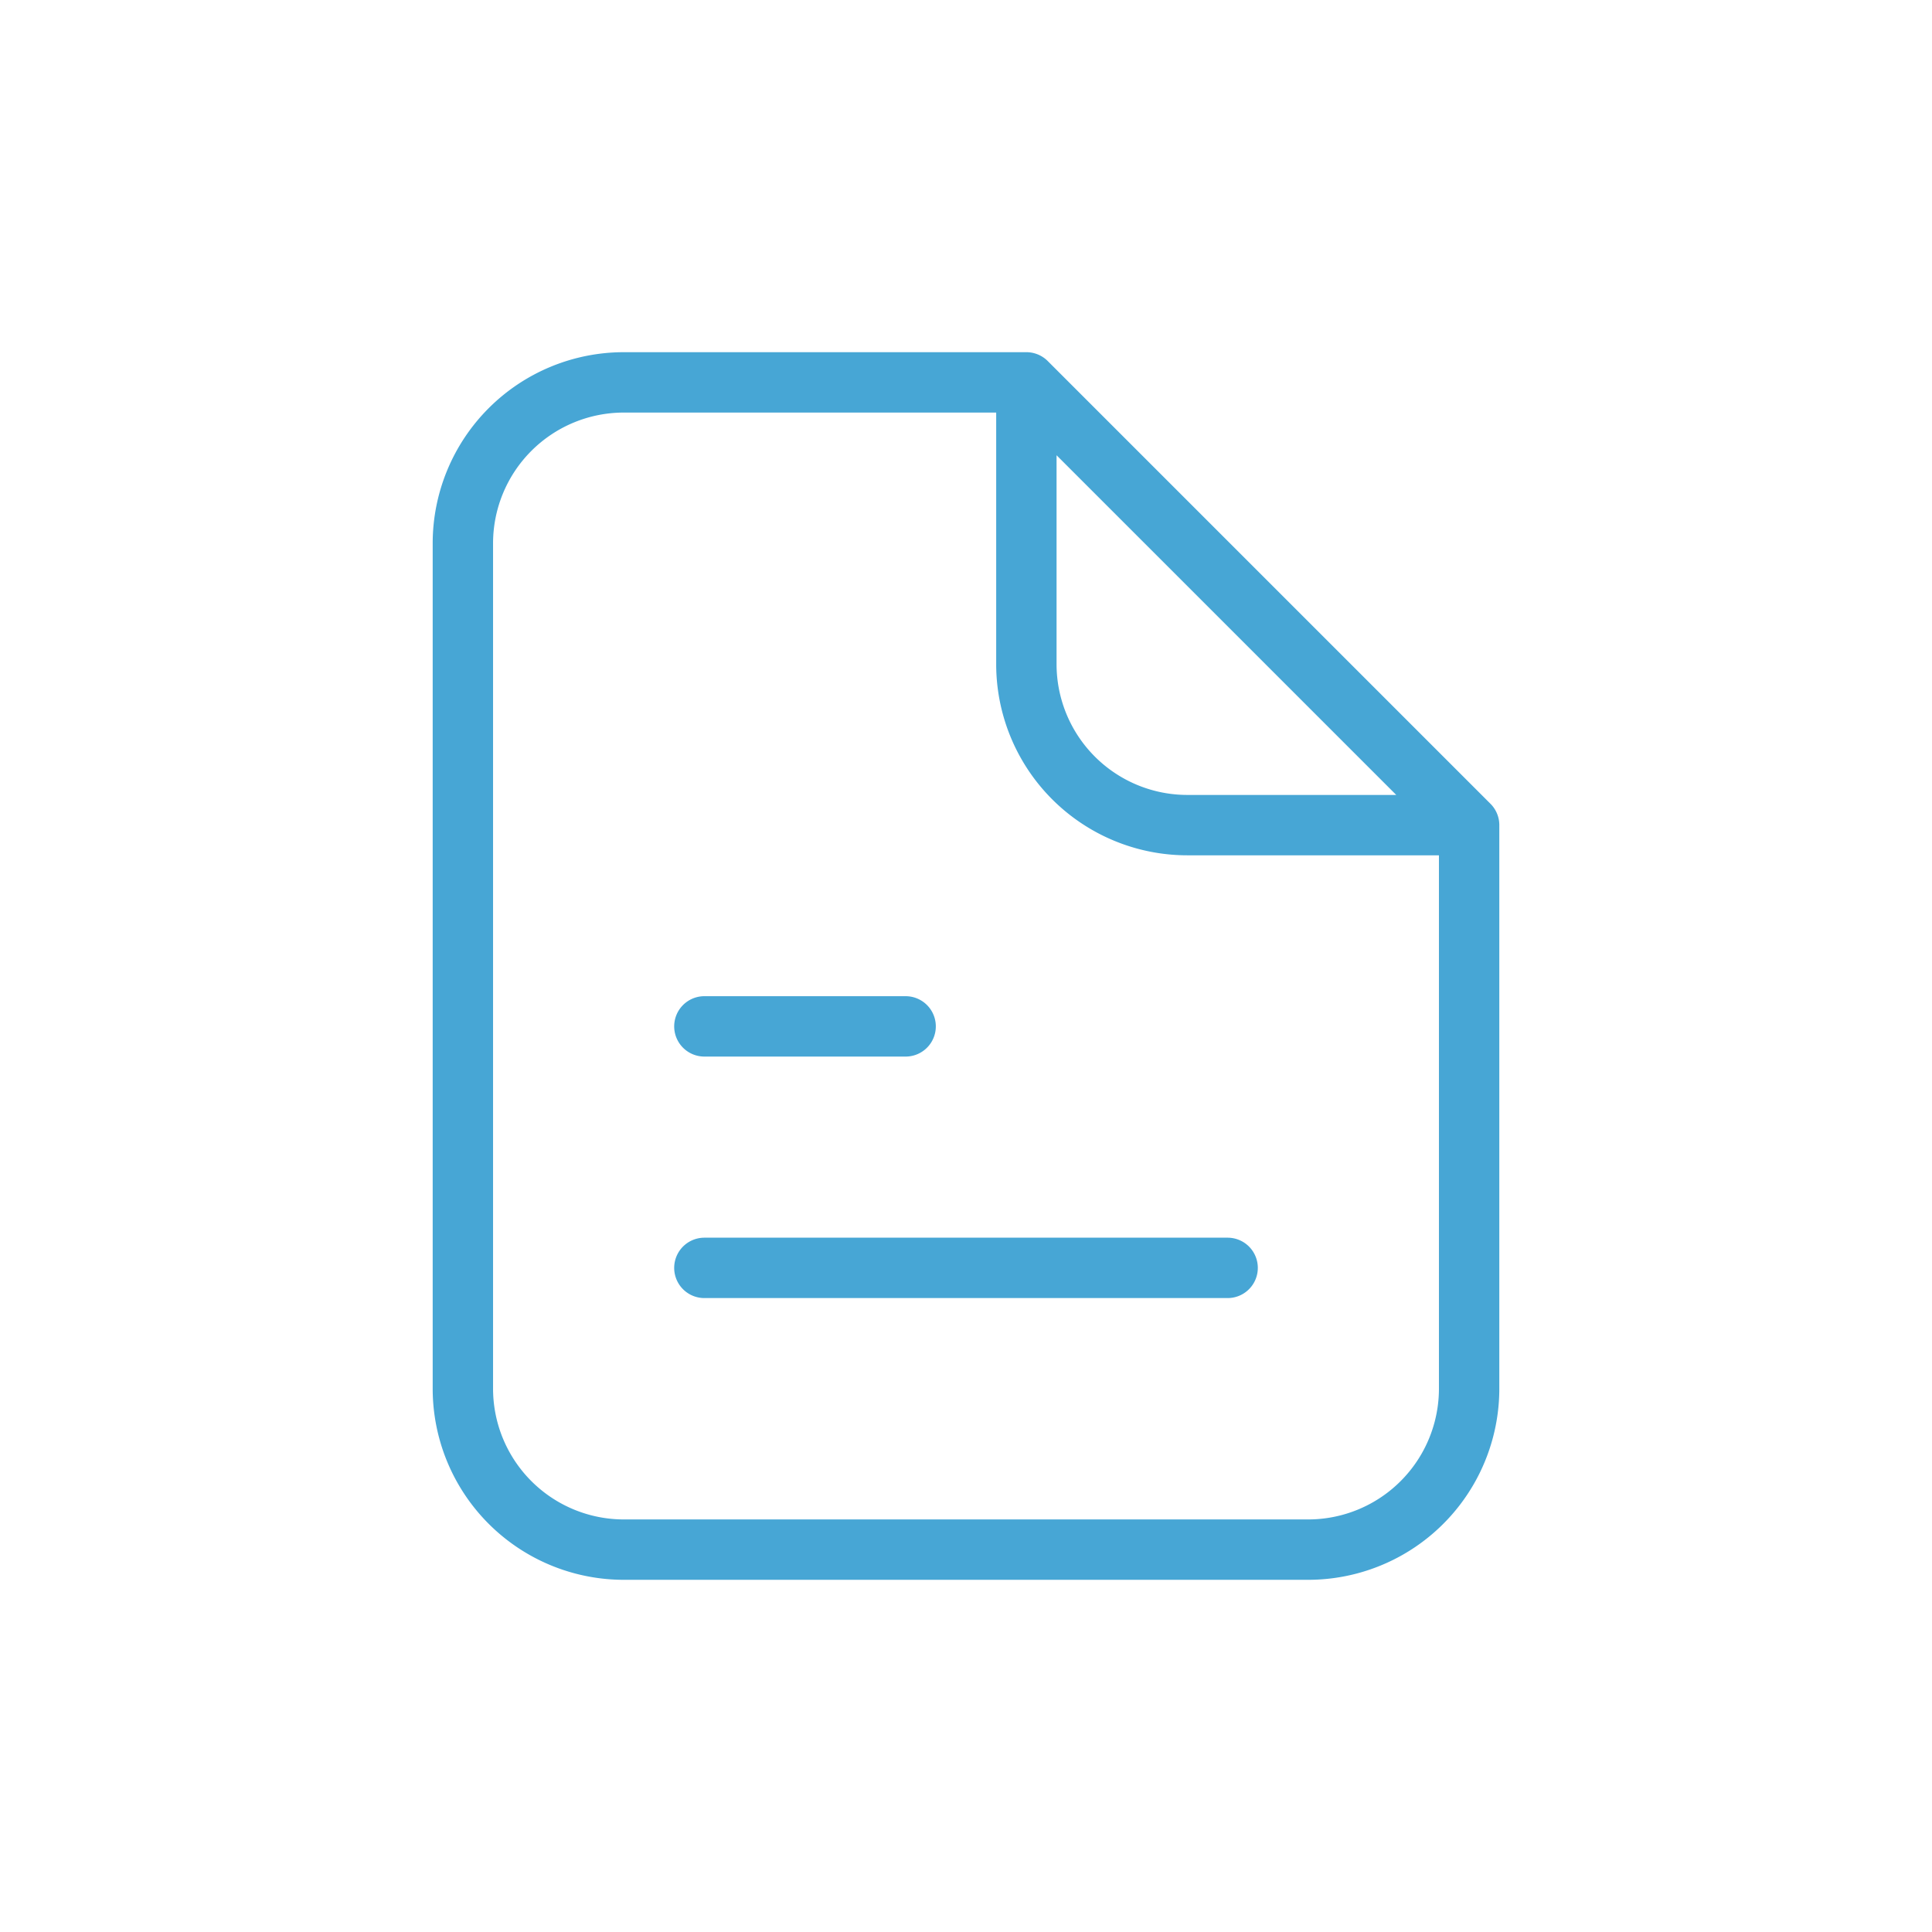 <?xml version="1.0" encoding="UTF-8"?>
<svg xmlns="http://www.w3.org/2000/svg" fill="none" viewBox="0 0 48 48">
  <path d="M25.5 9.5h-10a4 4 0 0 0-4 4v21a4 4 0 0 0 4 4h17a4 4 0 0 0 4-4v-14m-11-11v7a4 4 0 0 0 4 4h7m-11-11 11 11M17.5 31.5h13M17.5 25.5h5" stroke="#47A6D5" stroke-width="1.5" stroke-linecap="round" stroke-linejoin="round"></path>
</svg>
